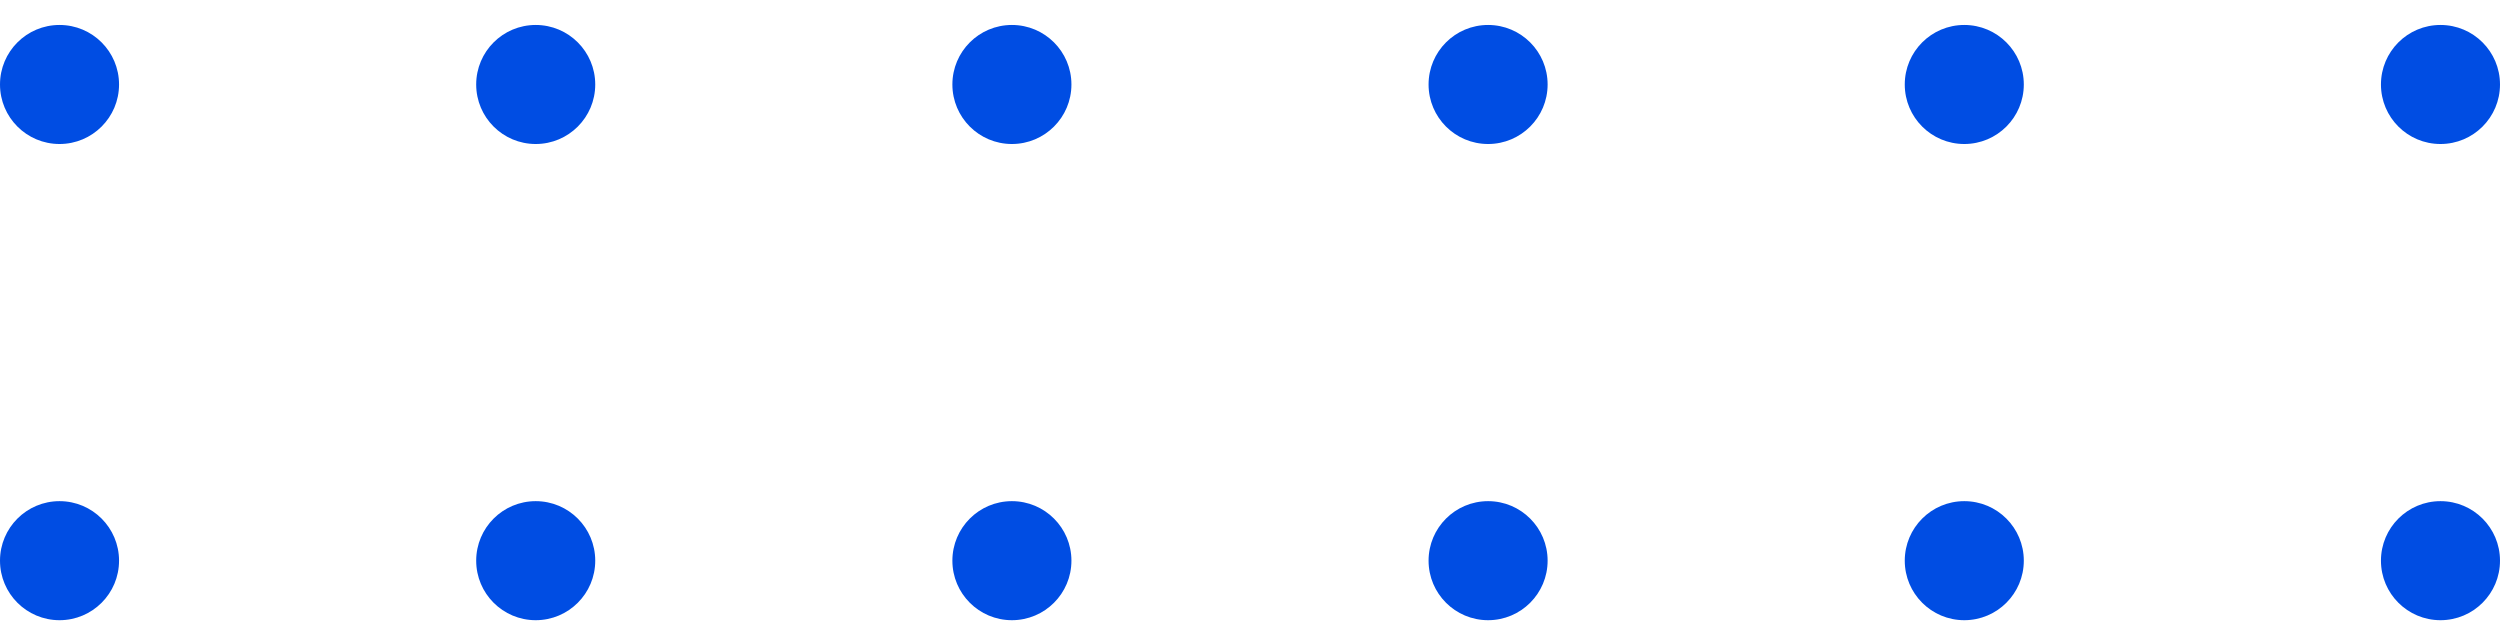 <svg width="63" height="16" viewBox="0 0 63 16" fill="none" xmlns="http://www.w3.org/2000/svg">
<circle cx="1.5" cy="2.129" r="1.5" transform="rotate(180 1.5 2.129)" fill="#004DE3"/>
<circle cx="13.5" cy="2.129" r="1.5" transform="rotate(180 13.5 2.129)" fill="#004DE3"/>
<circle cx="25.5" cy="2.129" r="1.5" transform="rotate(180 25.5 2.129)" fill="#004DE3"/>
<circle cx="37.5" cy="2.129" r="1.5" transform="rotate(180 37.5 2.129)" fill="#004DE3"/>
<circle cx="49.5" cy="2.129" r="1.5" transform="rotate(180 49.5 2.129)" fill="#004DE3"/>
<circle cx="61.5" cy="2.129" r="1.5" transform="rotate(180 61.5 2.129)" fill="#004DE3"/>
<circle cx="1.5" cy="14.129" r="1.5" transform="rotate(180 1.5 14.129)" fill="#004DE3"/>
<circle cx="13.5" cy="14.129" r="1.5" transform="rotate(180 13.5 14.129)" fill="#004DE3"/>
<circle cx="25.5" cy="14.129" r="1.5" transform="rotate(180 25.5 14.129)" fill="#004DE3"/>
<circle cx="37.5" cy="14.129" r="1.5" transform="rotate(180 37.5 14.129)" fill="#004DE3"/>
<circle cx="49.5" cy="14.129" r="1.5" transform="rotate(180 49.5 14.129)" fill="#004DE3"/>
<circle cx="61.5" cy="14.129" r="1.5" transform="rotate(180 61.5 14.129)" fill="#004DE3"/>
</svg>
